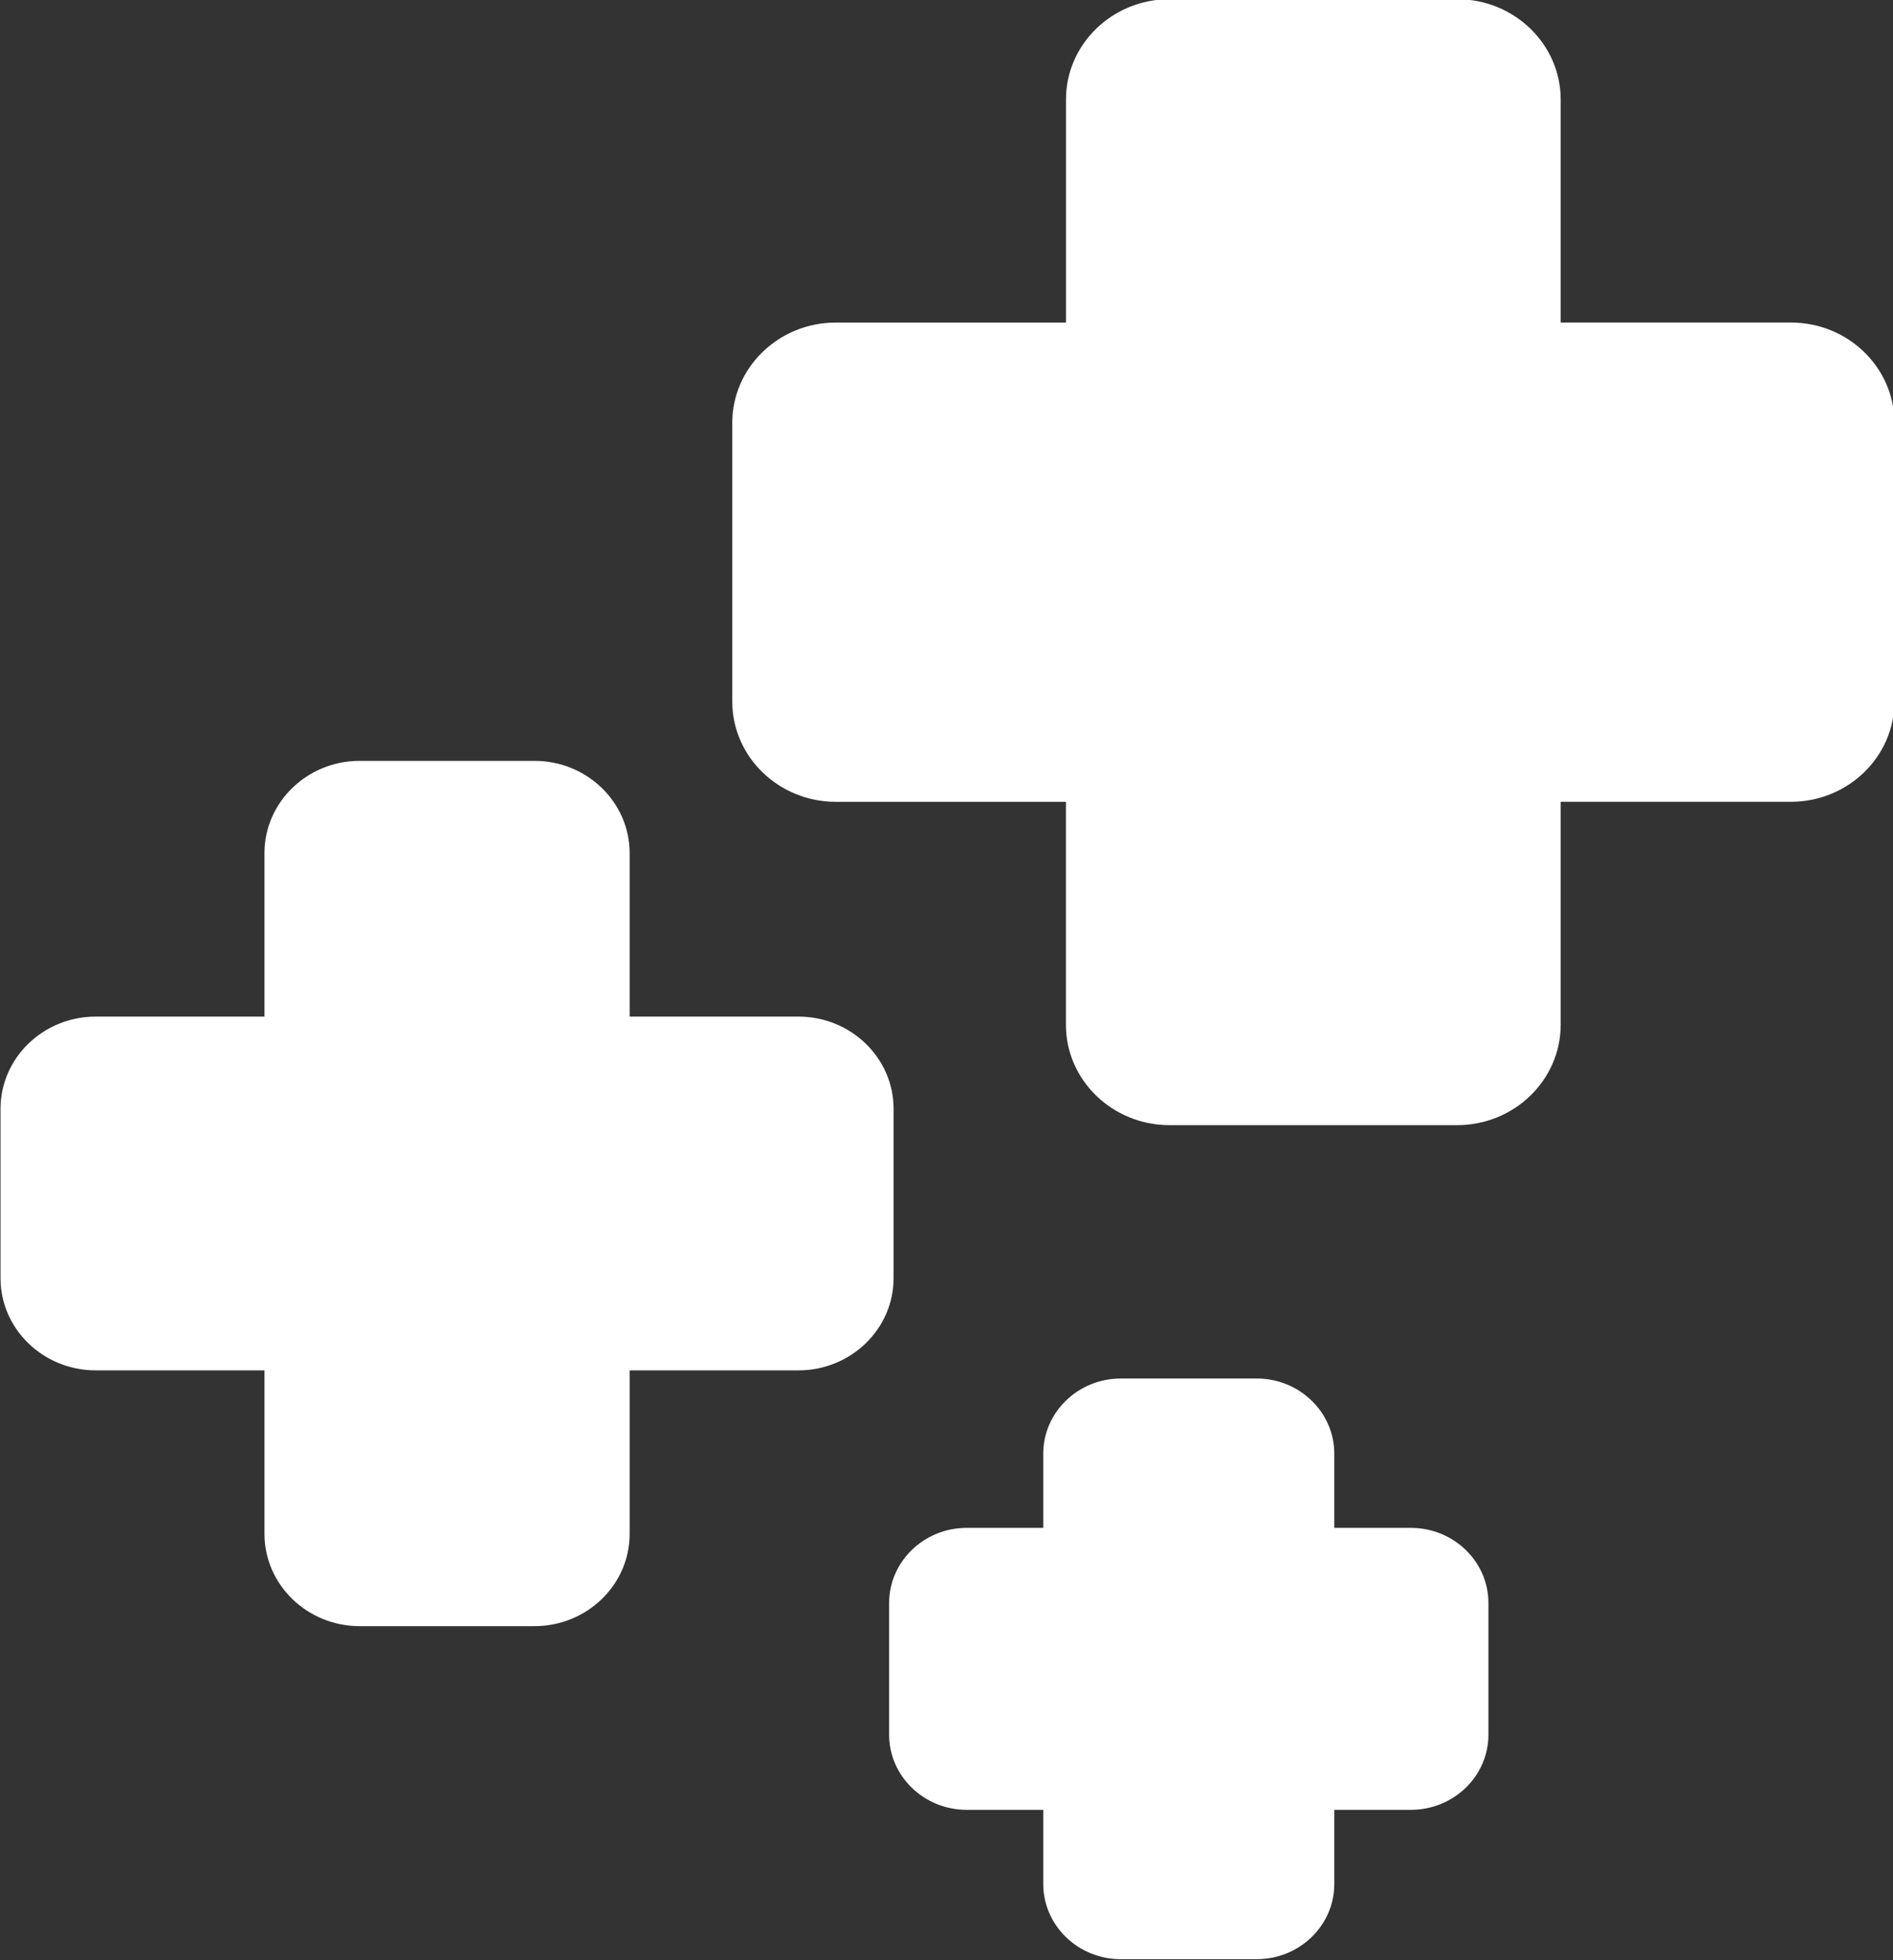 <?xml version="1.0" encoding="UTF-8" standalone="no"?><svg xmlns="http://www.w3.org/2000/svg" xmlns:xlink="http://www.w3.org/1999/xlink" fill="#ffffff" height="105.5" preserveAspectRatio="xMidYMid meet" version="1" viewBox="49.0 47.3 101.9 105.5" width="101.9" zoomAndPan="magnify"><rect x="49.0" y="47.3" width="101.9" height="105.5" fill="#333333" stroke="none"/><g id="change1_1"><path d="M145.401,65.609h-13.373V52.654c0-2.456-2.055-4.447-4.59-4.447h-15.485c-2.536,0-4.59,1.99-4.59,4.447v12.954H93.99 c-2.536,0-4.59,1.99-4.59,4.447v15c0,2.456,2.055,4.447,4.59,4.447h13.373v12.954c0,2.456,2.055,4.447,4.59,4.447h15.485 c2.536,0,4.59-1.99,4.59-4.447V89.502h13.373c2.536,0,4.59-1.99,4.59-4.447v-15C149.991,67.601,147.936,65.609,145.401,65.609z" fill="inherit"/><path d="M127.438,107.855h-15.487c-3.071,0-5.572-2.42-5.572-5.397V90.454H93.99c-3.071,0-5.572-2.422-5.572-5.397v-15 c0-2.975,2.498-5.397,5.572-5.397h12.392V52.654c-0.002-2.975,2.498-5.397,5.57-5.397h15.487c3.071,0,5.572,2.422,5.572,5.397 v12.004h12.392c3.071,0,5.572,2.42,5.572,5.397v15c0,2.975-2.498,5.397-5.572,5.397h-12.392v12.004 C133.009,105.433,130.509,107.855,127.438,107.855z M93.99,66.559c-1.99,0-3.609,1.568-3.609,3.496v15 c0,1.928,1.619,3.496,3.609,3.496h14.354v13.905c0,1.928,1.619,3.496,3.609,3.496h15.487c1.99,0,3.609-1.568,3.609-3.496V88.551 h14.354c1.99,0,3.609-1.568,3.609-3.496v-15c0-1.928-1.619-3.496-3.609-3.496h-14.354V52.654c-0.002-1.928-1.621-3.496-3.611-3.496 h-15.487c-1.99,0-3.609,1.568-3.609,3.496v13.905H93.99z" fill="inherit"/></g><g id="change1_3"><path d="M91.982,102.962H81.914v-9.753c0-2.217-1.855-4.013-4.143-4.013h-9.41c-2.288,0-4.143,1.797-4.143,4.013v9.753H54.15 c-2.288,0-4.143,1.797-4.143,4.013v9.116c0,2.217,1.855,4.013,4.143,4.013h10.068v9.753c0,2.217,1.855,4.013,4.143,4.013h9.41 c2.288,0,4.143-1.797,4.143-4.013v-9.753h10.068c2.288,0,4.143-1.797,4.143-4.013v-9.116 C96.123,104.759,94.268,102.962,91.982,102.962z" fill="inherit"/><path d="M77.771,134.819h-9.41c-2.824,0-5.124-2.228-5.124-4.964v-8.802h-9.085c-2.826,0-5.124-2.226-5.124-4.962v-9.116 c0-2.736,2.298-4.962,5.124-4.962h9.085v-8.802c0-2.736,2.298-4.962,5.124-4.962h9.41c2.824,0,5.122,2.226,5.122,4.962v8.802h9.087 c2.824,0,5.122,2.226,5.122,4.962v9.116c0,2.736-2.298,4.962-5.122,4.962h-9.087v8.802 C82.895,132.591,80.597,134.819,77.771,134.819z M54.152,103.913c-1.743,0-3.162,1.375-3.162,3.063v9.116 c0,1.688,1.419,3.061,3.162,3.061h11.047v10.703c0,1.69,1.419,3.063,3.162,3.063h9.41c1.743,0,3.16-1.375,3.16-3.063v-10.703H91.98 c1.743,0,3.16-1.375,3.16-3.061v-9.116c0-1.688-1.417-3.061-3.16-3.061H80.931V93.211c0-1.688-1.417-3.061-3.16-3.061h-9.41 c-1.743,0-3.162,1.373-3.162,3.061v10.703H54.152V103.913z" fill="inherit"/></g><g id="change1_2"><path d="M124.947,130.481h-5.103v-4.943c0-1.709-1.431-3.093-3.193-3.093h-7.316c-1.764,0-3.193,1.384-3.193,3.093v4.943h-5.103 c-1.764,0-3.193,1.386-3.193,3.093v7.087c0,1.709,1.429,3.093,3.193,3.093h5.103v4.943c0,1.709,1.431,3.093,3.193,3.093h7.316 c1.764,0,3.193-1.384,3.193-3.093v-4.943h5.103c1.764,0,3.193-1.384,3.193-3.093v-7.087 C128.14,131.867,126.711,130.481,124.947,130.481z" fill="inherit"/><path d="M116.651,152.743h-7.318c-2.302,0-4.174-1.814-4.174-4.044v-3.994h-4.123c-2.302,0-4.174-1.814-4.174-4.044v-7.087 c0-2.23,1.872-4.044,4.174-4.044h4.123v-3.994c0-2.23,1.872-4.044,4.174-4.044h7.318c2.302,0,4.174,1.814,4.174,4.044v3.994h4.123 c2.302,0,4.174,1.814,4.174,4.044v7.087c0,2.23-1.872,4.044-4.174,4.044h-4.123v3.994 C120.826,150.927,118.953,152.743,116.651,152.743z M101.037,131.433c-1.219,0-2.212,0.962-2.212,2.143v7.087 c0,1.181,0.993,2.143,2.212,2.143h6.086v5.895c0,1.181,0.993,2.143,2.212,2.143h7.318c1.219,0,2.212-0.962,2.212-2.143v-5.895 h6.086c1.219,0,2.212-0.962,2.212-2.143v-7.087c0-1.181-0.993-2.143-2.212-2.143h-6.086v-5.895c0-1.181-0.993-2.143-2.212-2.143 h-7.318c-1.219,0-2.212,0.962-2.212,2.143v5.895H101.037z" fill="inherit"/></g></svg>